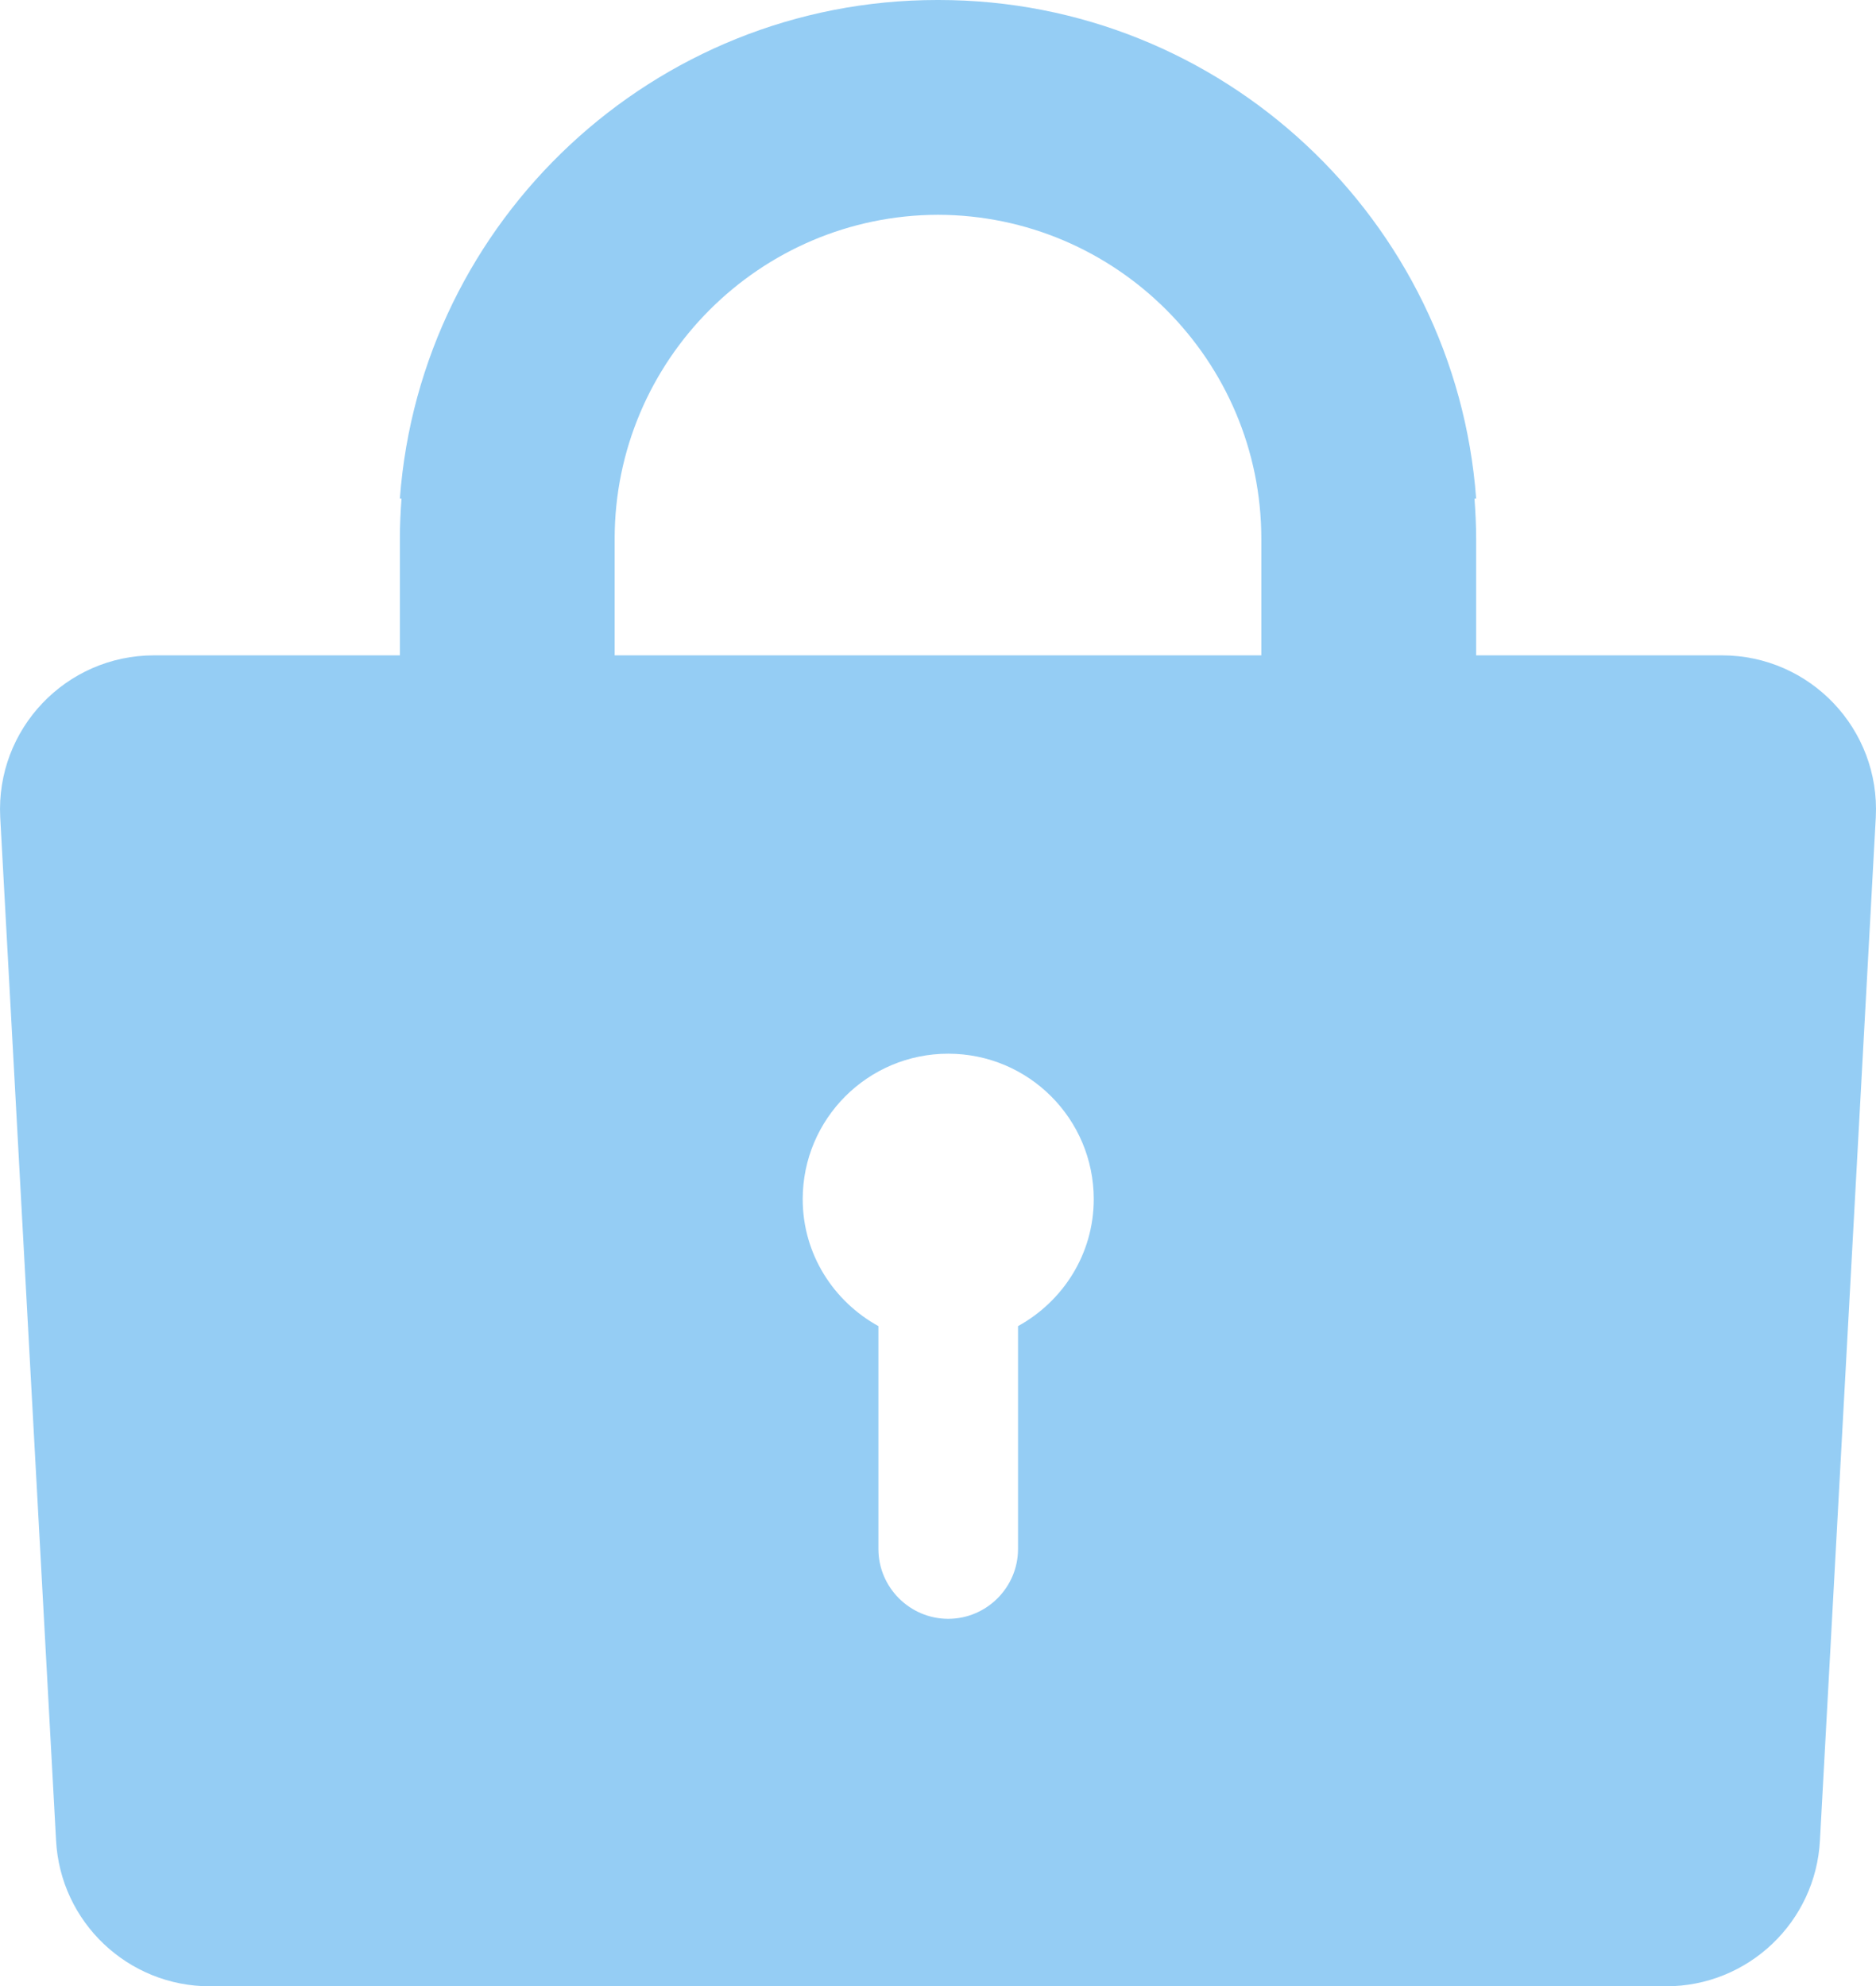 <?xml version="1.0" encoding="utf-8"?>
<!-- Generator: Adobe Illustrator 16.0.0, SVG Export Plug-In . SVG Version: 6.00 Build 0)  -->
<!DOCTYPE svg PUBLIC "-//W3C//DTD SVG 1.1//EN" "http://www.w3.org/Graphics/SVG/1.1/DTD/svg11.dtd">
<svg version="1.1" id="レイヤー_1" xmlns="http://www.w3.org/2000/svg" xmlns:xlink="http://www.w3.org/1999/xlink" x="0px"
	 y="0px" width="84.785px" height="89.785px" viewBox="0 0 84.785 89.785" enable-background="new 0 0 84.785 89.785"
	 xml:space="preserve">
<g>
	<path fill="#95CDF4" d="M77.824,29.623h-11.11v-5.267c0-0.612-0.031-1.218-0.075-1.82h0.075C65.781,9.953,55.245,0,42.428,0
		c-0.012,0-0.023,0.001-0.035,0.001S42.369,0,42.357,0C29.541,0,19.005,9.953,18.072,22.536h0.074
		c-0.045,0.603-0.074,1.208-0.074,1.82v5.267H6.961c-3.984,0-7.154,3.336-6.951,7.316l2.523,46.24
		c0.189,3.701,3.246,6.605,6.952,6.605H75.3c3.706,0,6.763-2.904,6.952-6.605l2.524-46.24
		C84.979,32.958,81.808,29.623,77.824,29.623z M46.009,59.943v10.076c0,1.734-1.42,3.154-3.155,3.154l0,0
		c-1.734,0-3.154-1.42-3.154-3.154V59.943c-2.031-1.12-3.422-3.256-3.422-5.738c0-3.632,2.943-6.576,6.576-6.576
		s6.577,2.944,6.577,6.576C49.431,56.687,48.039,58.823,46.009,59.943z M57.006,29.623H27.779v-5.267
		c0-8.064,6.553-14.628,14.613-14.647c8.061,0.019,14.613,6.583,14.613,14.647V29.623z"/>
</g>
<g>
</g>
<g>
</g>
<g>
</g>
<g>
</g>
<g>
</g>
<g>
</g>
<g>
</g>
<g>
</g>
<g>
</g>
<g>
</g>
<g>
</g>
<g>
</g>
<g>
</g>
<g>
</g>
<g>
</g>
</svg>

